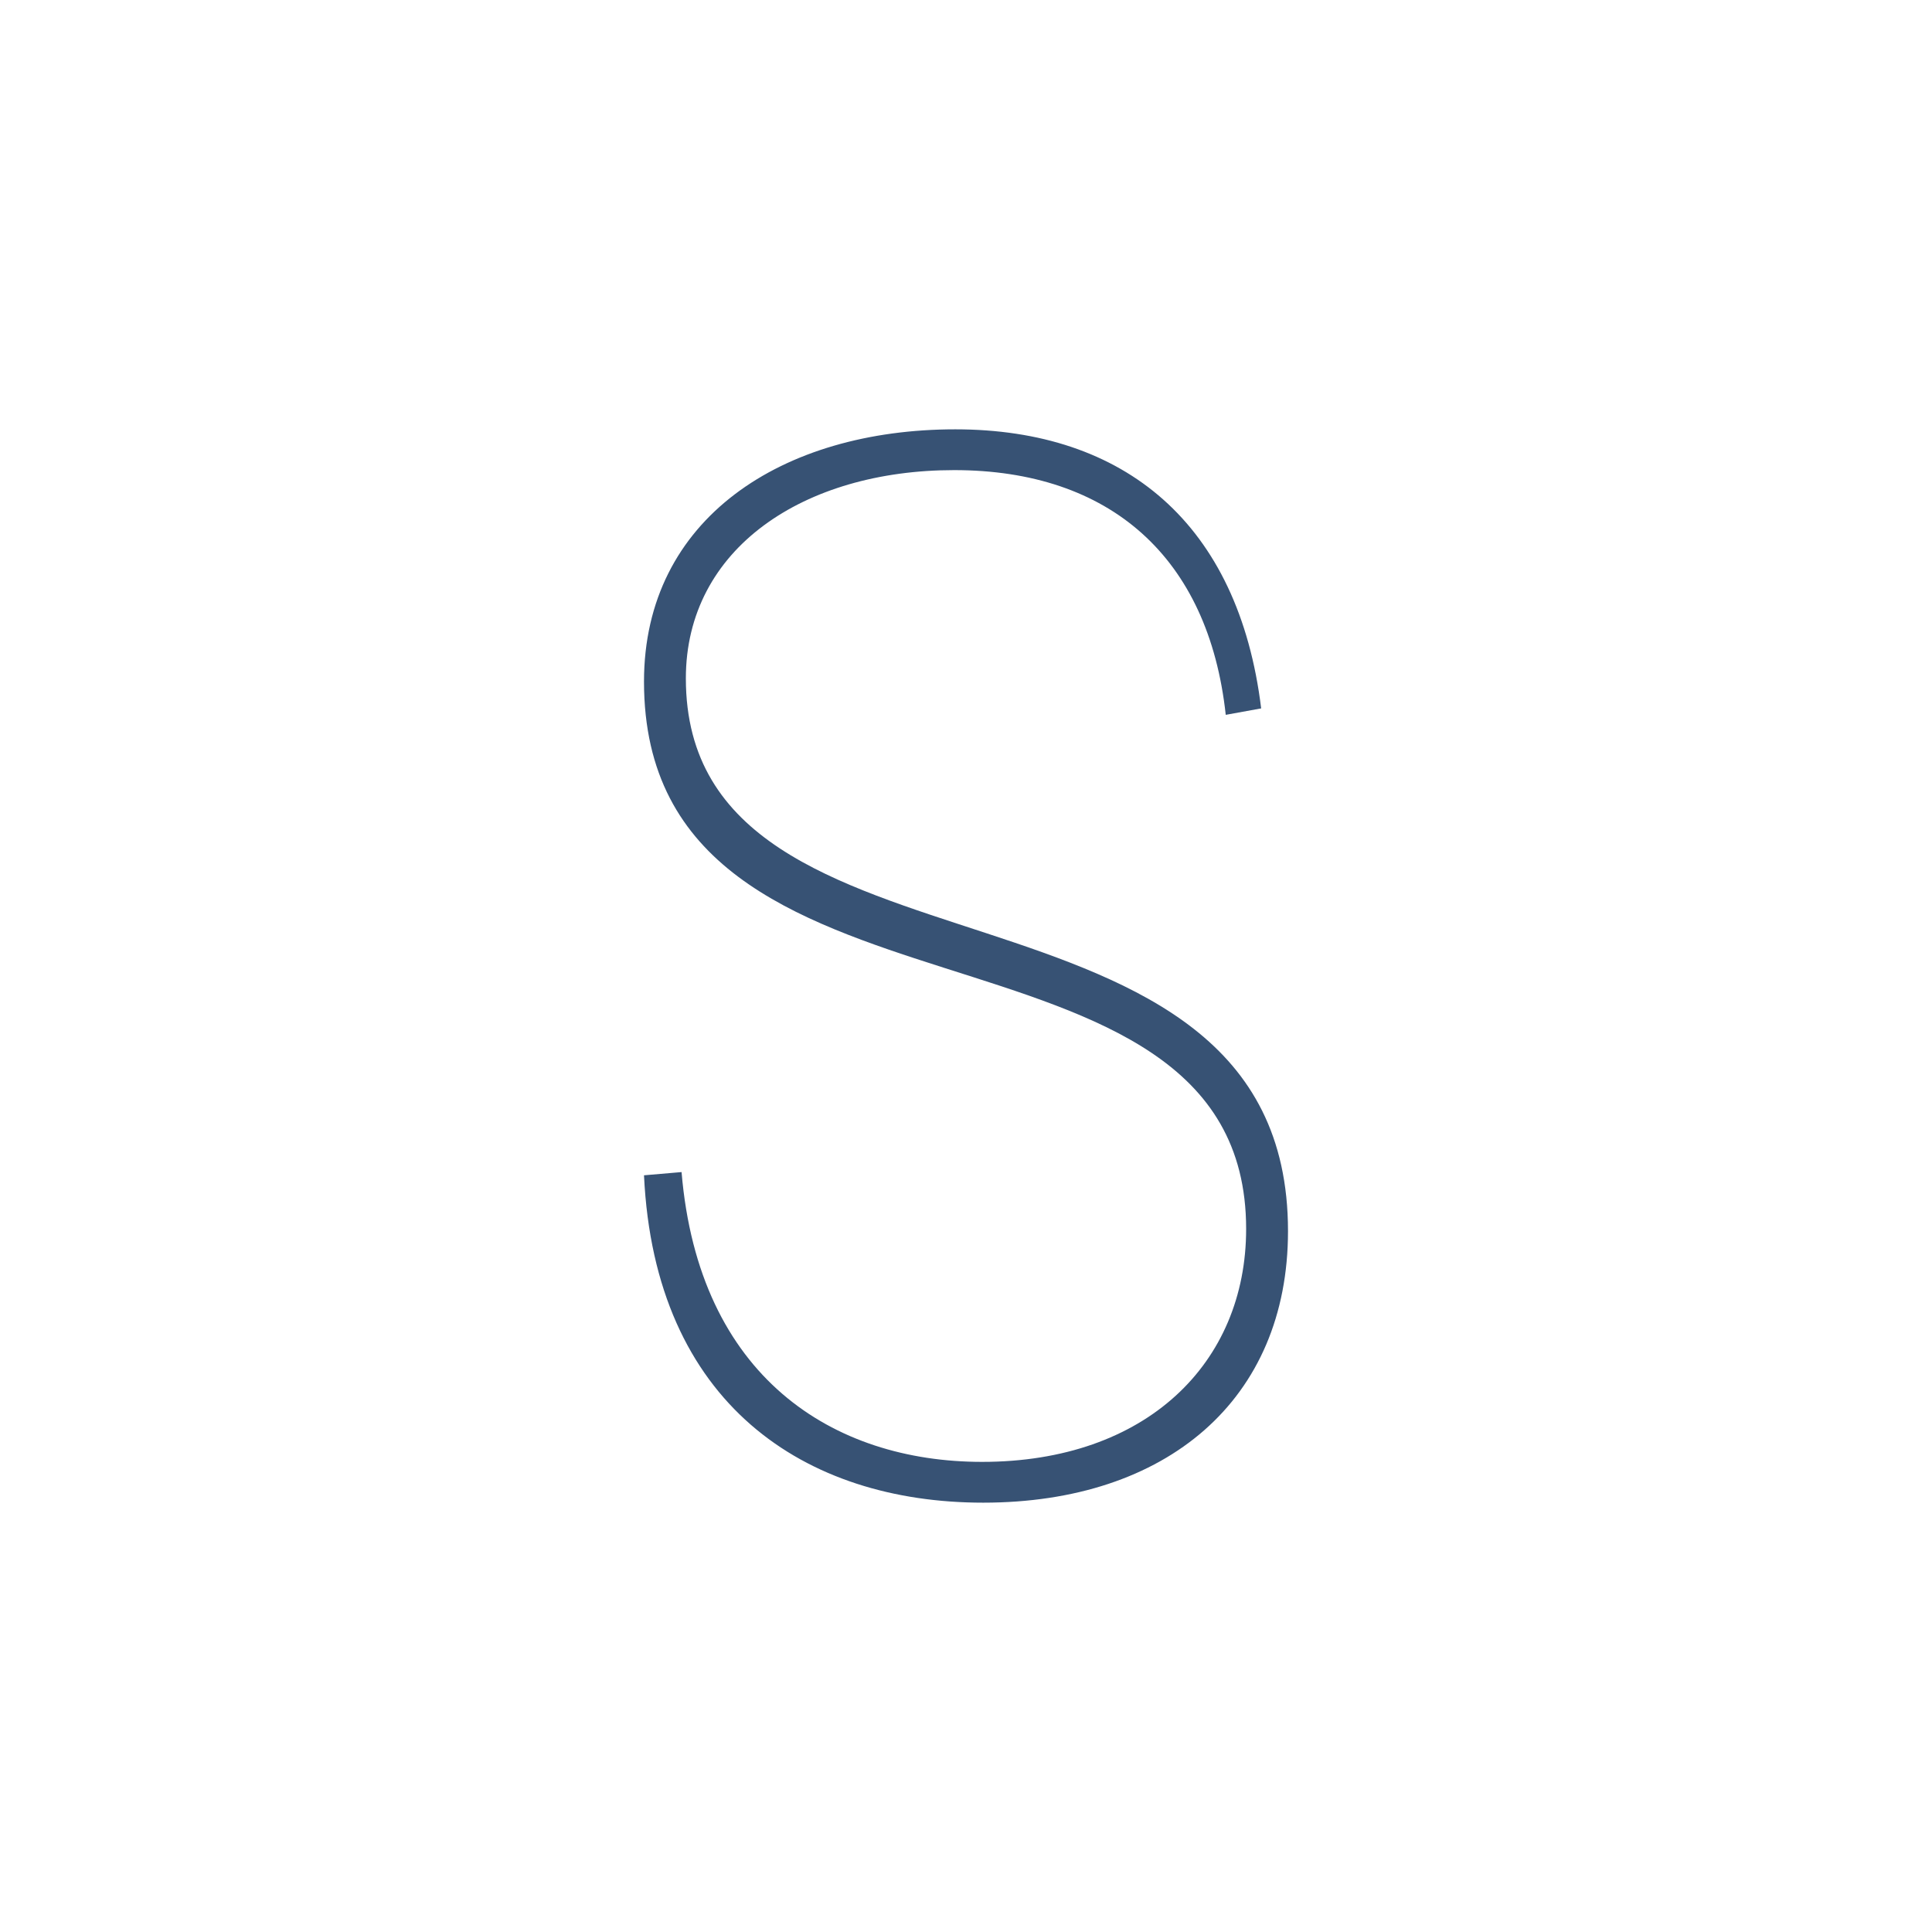 <svg xmlns="http://www.w3.org/2000/svg" width="18" height="18"><path fill="#fff" d="M0 0h18v18H0z"/><path fill="#375274" d="M9.16 14C7.5 14 6.1 13.08 6 10.95l.35-.03c.16 1.91 1.41 2.7 2.8 2.7 1.53 0 2.46-.92 2.46-2.17C11.61 8.3 6 9.82 6 6.35 6 4.83 7.29 4 8.9 4c1.58 0 2.64.88 2.85 2.6l-.33.06c-.16-1.47-1.08-2.28-2.53-2.28-1.4 0-2.5.73-2.5 1.94C6.39 9.36 12 7.9 12 11.47 12 13.04 10.87 14 9.16 14"/></svg>